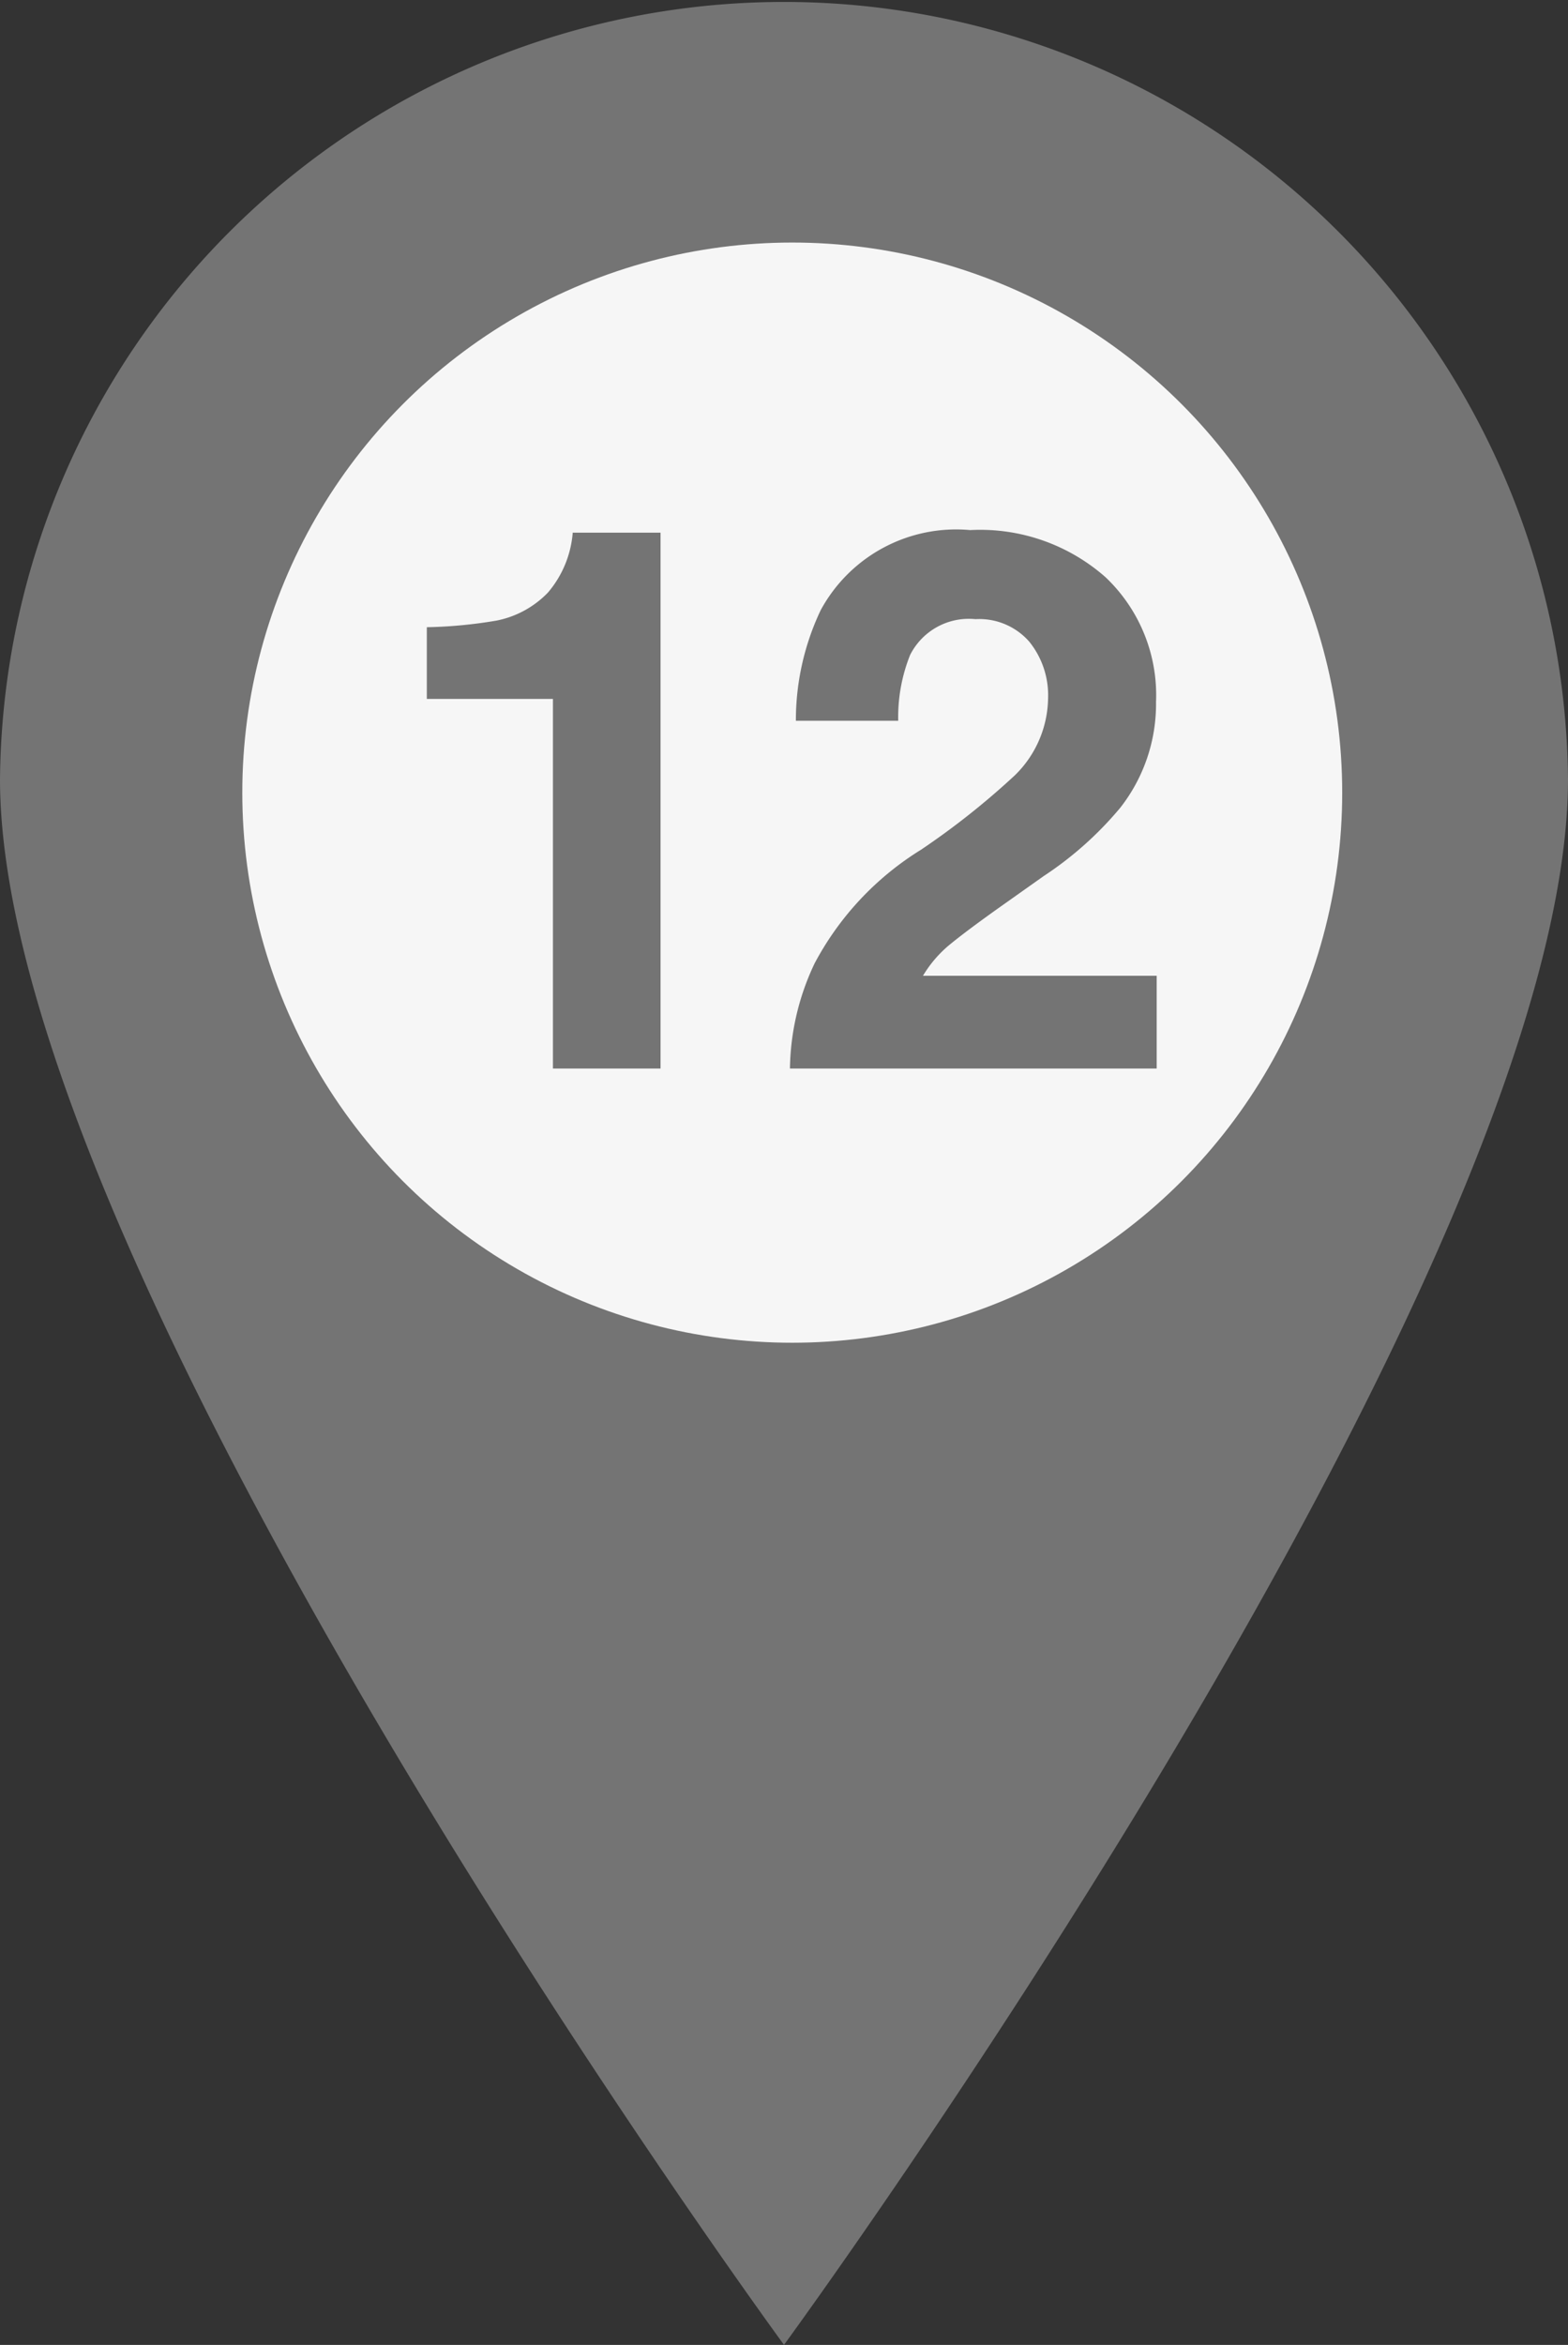 <svg id="marker" xmlns="http://www.w3.org/2000/svg" width="47.5" height="71" viewBox="0 0 47.5 71">
  <rect x="0" y="0" width="47.5" height="71" fill="#333333" stroke="none"/>
  <defs>
    <style>
      .cls-1 {
        fill: #747474;
        fill-rule: evenodd;
      }

      .cls-2 {
        fill: #f6f6f6;
      }
    </style>
  </defs>
  <path id="シェイプ_803" data-name="シェイプ 803" class="cls-1" d="M1885.25,604.092a23.751,23.751,0,0,0-47.5,0c0,14.976,23.75,47.407,23.75,47.407S1885.25,619.068,1885.25,604.092Z" transform="translate(-1837.75 -580.5)"/>
  <ellipse id="楕円形_804" data-name="楕円形 804" class="cls-2" cx="24" cy="24" rx="16.66" ry="16.656"/>
  <path id="_12" data-name="12" class="cls-1" d="M1854.5,601.664v11.189h3.26V596.628h-2.66a3.183,3.183,0,0,1-.75,1.813,2.954,2.954,0,0,1-1.56.85,14.061,14.061,0,0,1-2.11.2v2.171h3.82Zm7.18,11.189h11.11v-2.808h-7.08a3.646,3.646,0,0,1,.74-0.884c0.3-.254.84-0.664,1.64-1.231l1.28-.906a10.58,10.58,0,0,0,2.32-2.071,5.093,5.093,0,0,0,1.08-3.2,4.919,4.919,0,0,0-1.53-3.776,5.74,5.74,0,0,0-4.1-1.427,4.667,4.667,0,0,0-4.53,2.428,7.77,7.77,0,0,0-.75,3.346h3.1a5.069,5.069,0,0,1,.36-1.992,1.992,1.992,0,0,1,1.98-1.085,2.013,2.013,0,0,1,1.63.682,2.581,2.581,0,0,1,.57,1.712,3.321,3.321,0,0,1-1,2.328,23.278,23.278,0,0,1-2.85,2.26,9,9,0,0,0-3.22,3.435,7.631,7.631,0,0,0-.75,3.189h0Z" transform="translate(-1837.75 -580.5)"/>
</svg>
